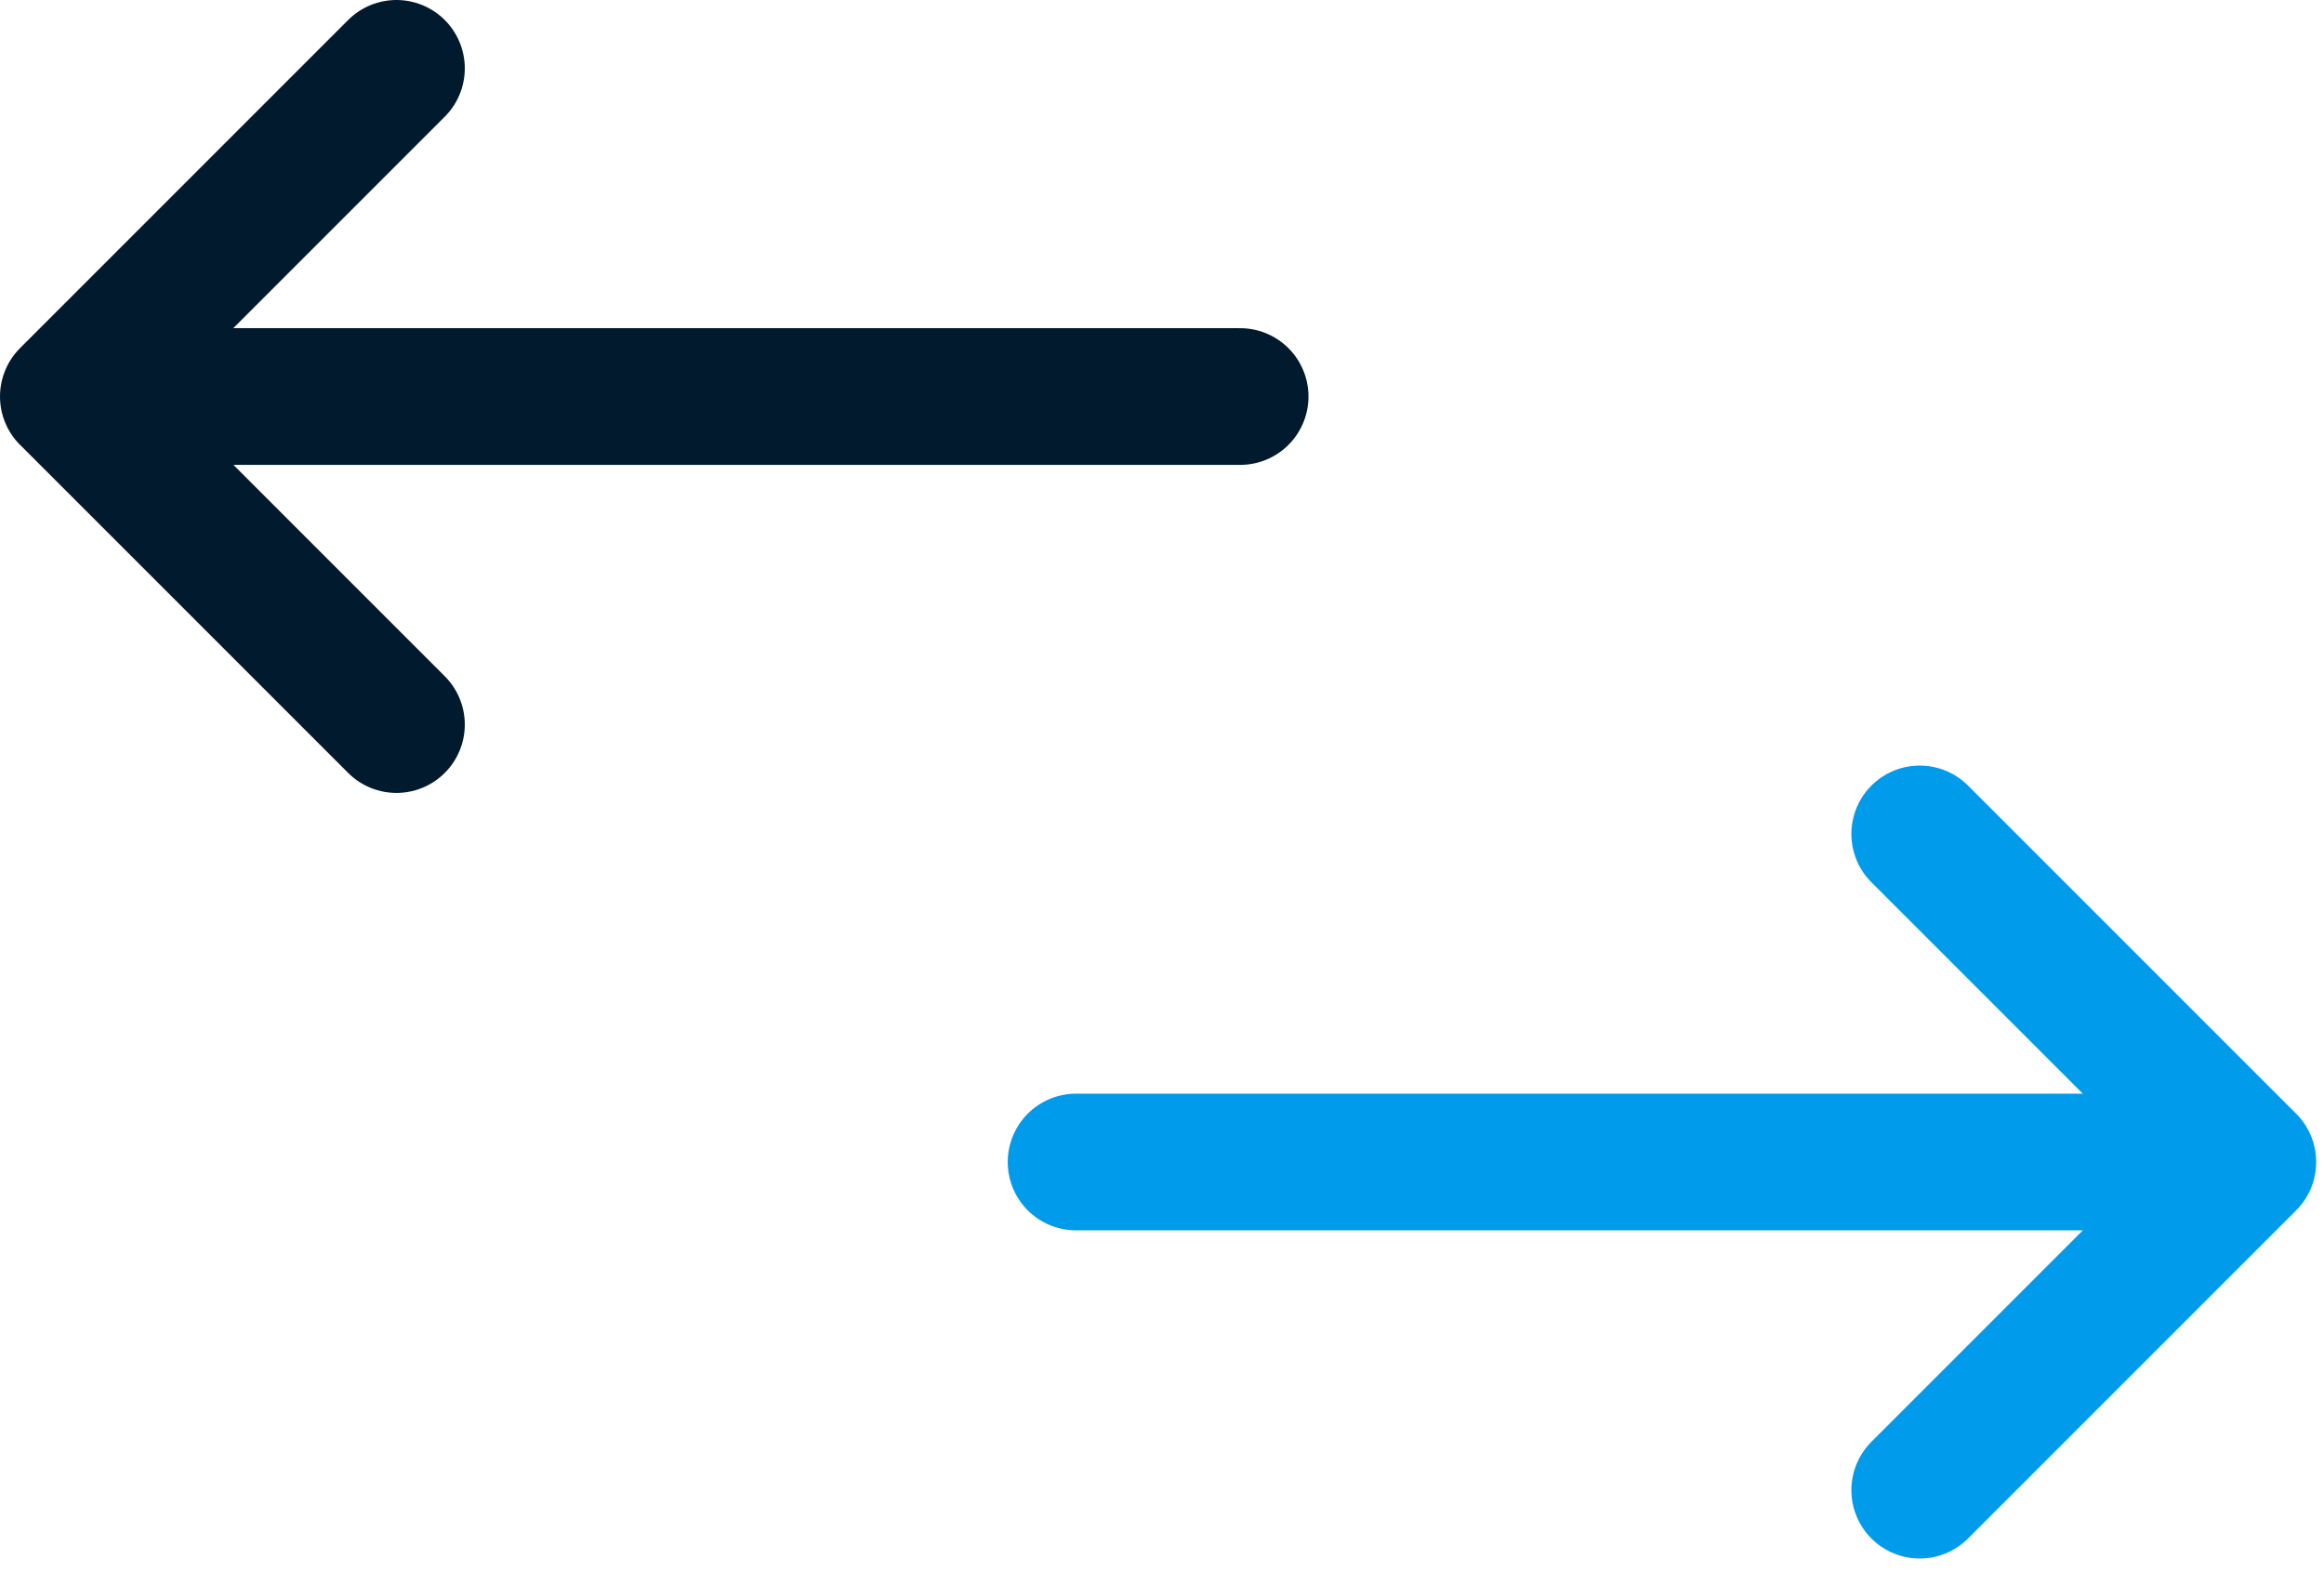 <?xml version="1.0" encoding="UTF-8"?> <svg xmlns="http://www.w3.org/2000/svg" width="68" height="46" viewBox="0 0 68 46"><g stroke-width="4" fill="none" fill-rule="evenodd" stroke-linecap="round" stroke-linejoin="round"><path stroke="#011a2d" d="M2 11.602h34.286M11.6 21.2 2 11.6 11.6 2"></path><path stroke="#009ceb" d="M65.771 33.999H31.486M56.171 24.4l9.6 9.6-9.6 9.6"></path></g></svg> 